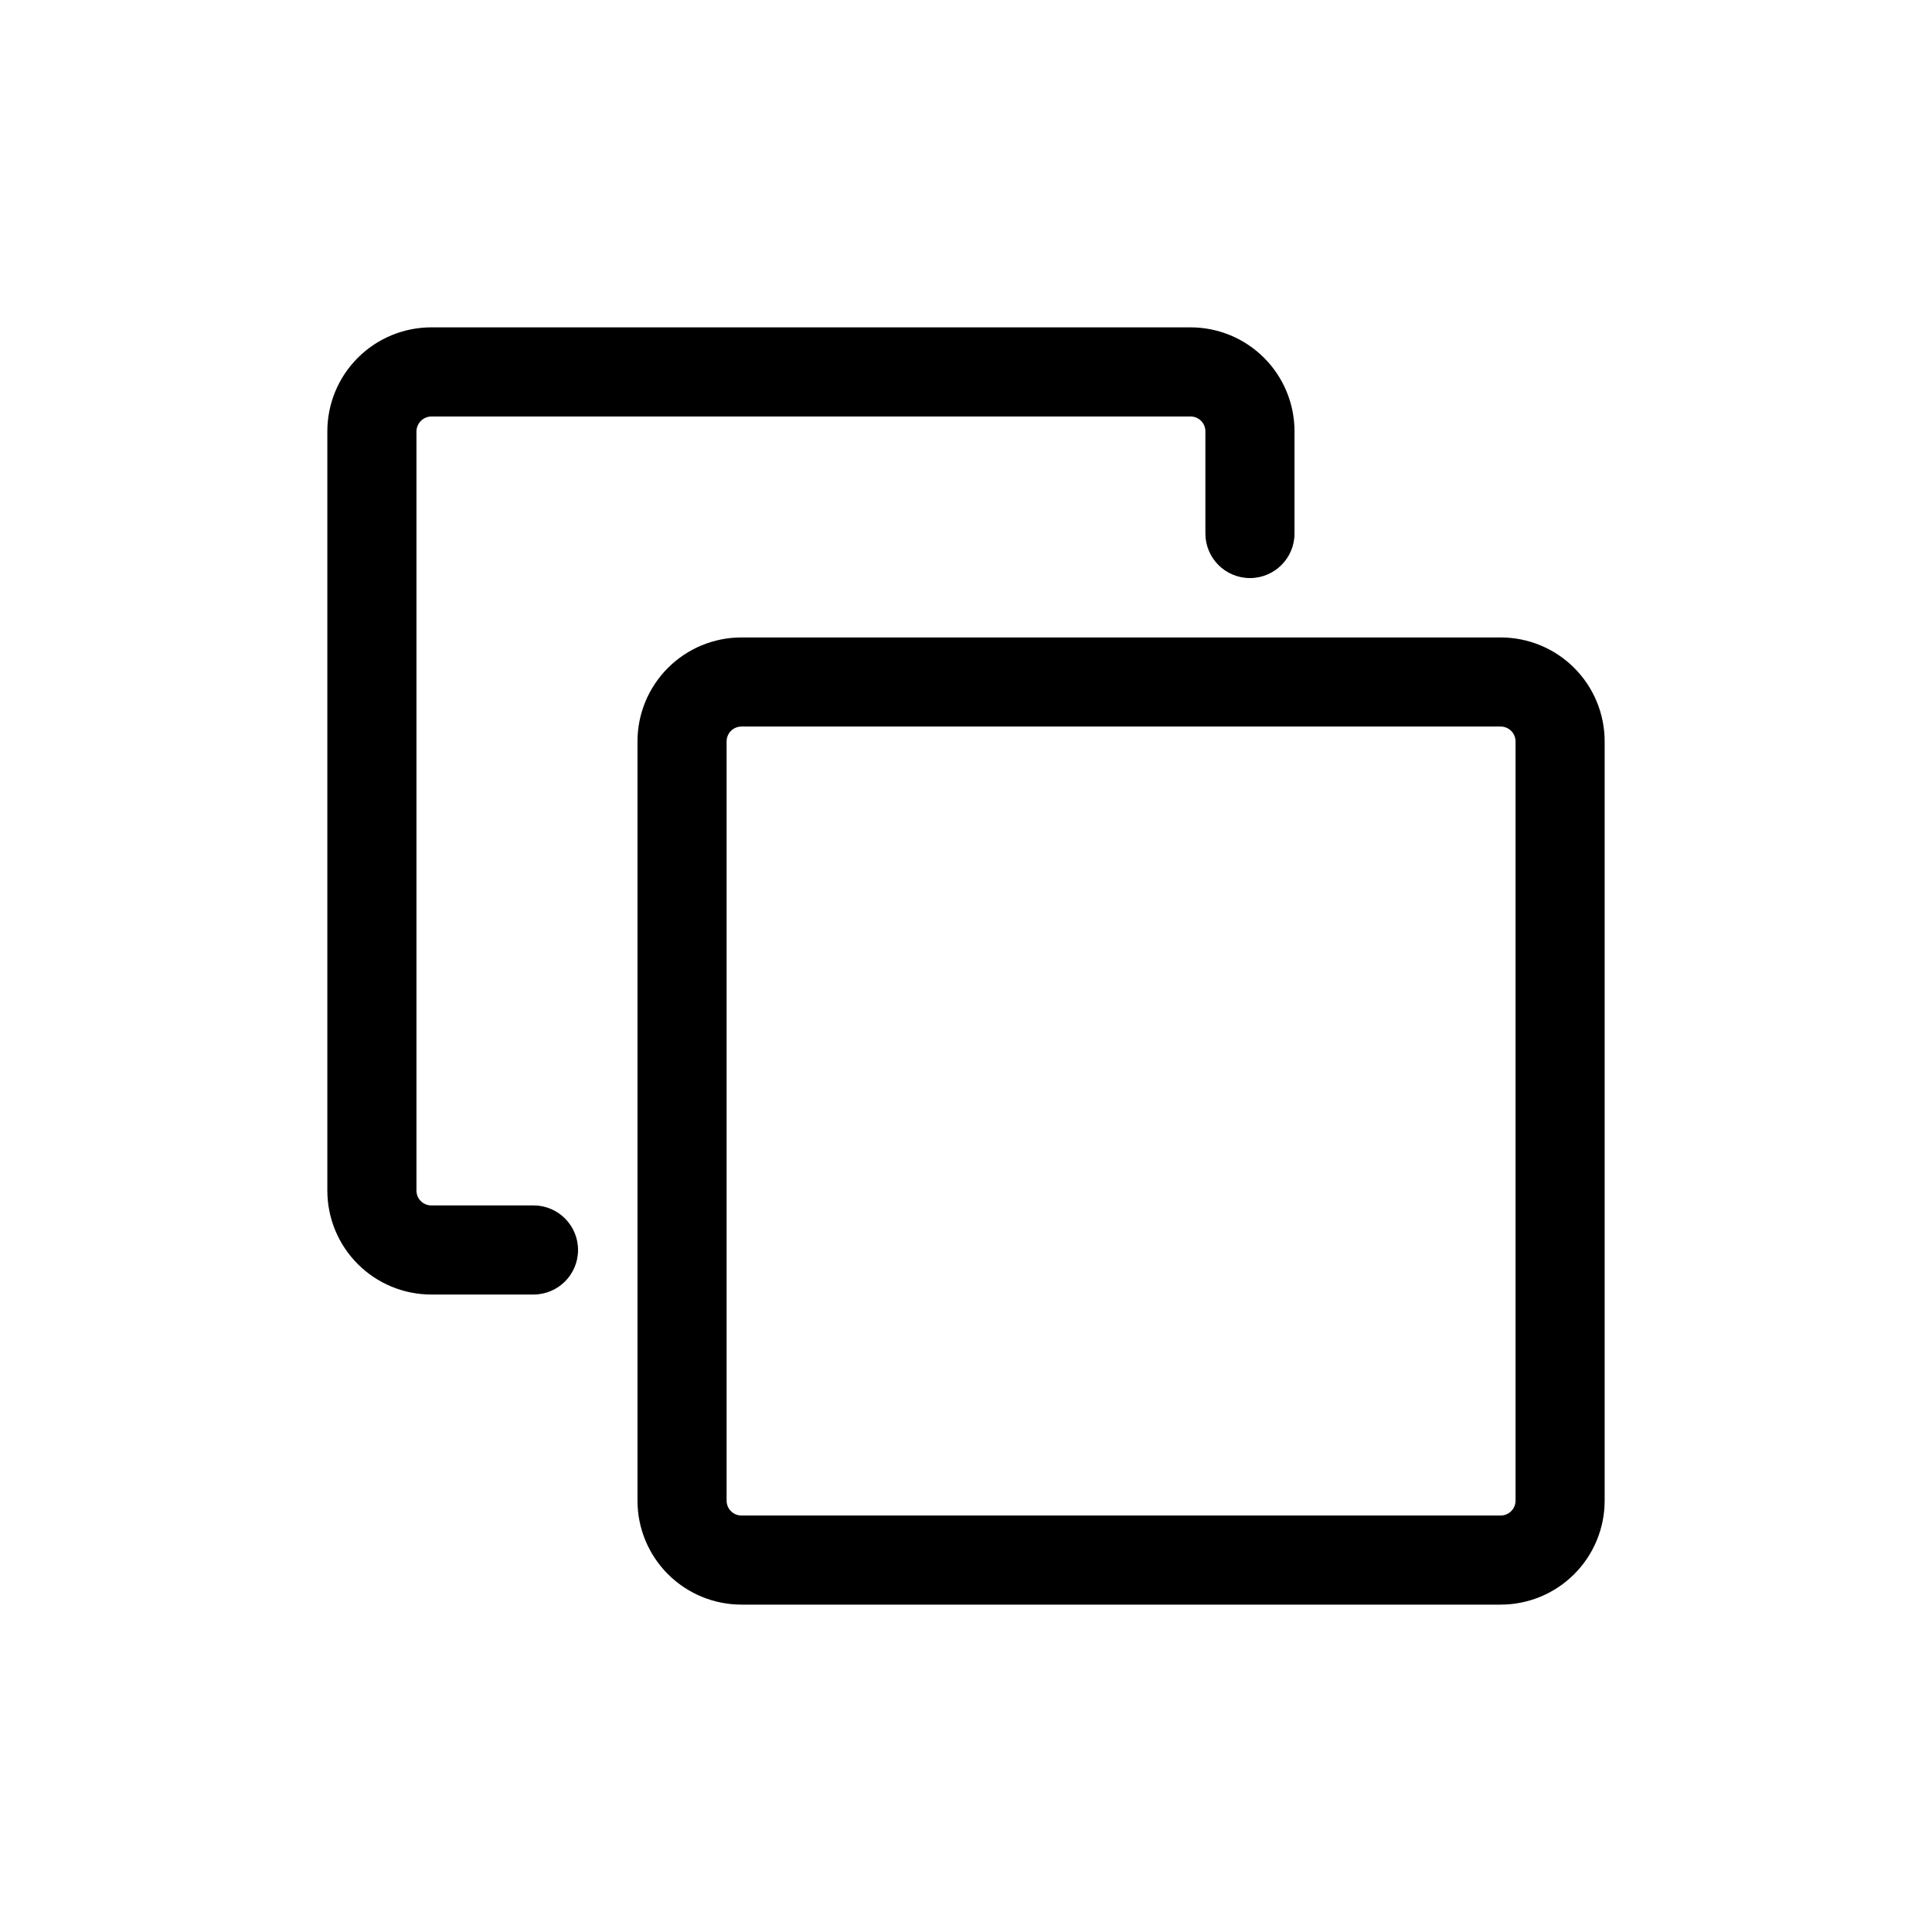 <?xml version="1.0" encoding="UTF-8"?>
<!-- Uploaded to: ICON Repo, www.svgrepo.com, Generator: ICON Repo Mixer Tools -->
<svg fill="#000000" width="800px" height="800px" version="1.1" viewBox="144 144 512 512" xmlns="http://www.w3.org/2000/svg">
 <g>
  <path d="m285.38 463.45h-27.082c-2.172 0-3.934-1.762-3.934-3.934v-201.21c0.039-2.156 1.777-3.894 3.934-3.934h201.21c1.043 0 2.043 0.414 2.781 1.152s1.152 1.738 1.152 2.781v27.082c0 6.519 5.289 11.809 11.809 11.809 6.523 0 11.809-5.289 11.809-11.809v-27.082c0-7.305-2.902-14.312-8.07-19.48-5.164-5.168-12.176-8.07-19.48-8.07h-201.21c-7.305 0-14.312 2.902-19.48 8.07-5.168 5.168-8.07 12.176-8.07 19.48v201.21c0 7.305 2.902 14.316 8.07 19.48 5.168 5.168 12.176 8.07 19.48 8.07h27.082c6.519 0 11.809-5.285 11.809-11.809 0-6.519-5.289-11.809-11.809-11.809z"/>
  <path d="m541.7 312.93h-201.21c-7.305 0-14.312 2.902-19.48 8.07-5.168 5.168-8.07 12.176-8.07 19.48v201.21c0 7.309 2.902 14.316 8.07 19.48 5.168 5.168 12.176 8.07 19.48 8.07h201.21c7.309 0 14.316-2.902 19.48-8.07 5.168-5.164 8.07-12.172 8.07-19.48v-201.21c0-7.305-2.902-14.312-8.07-19.48-5.164-5.168-12.172-8.07-19.48-8.07zm3.938 228.76c0 1.043-0.418 2.043-1.156 2.781-0.738 0.738-1.738 1.156-2.781 1.156h-201.21c-2.172 0-3.934-1.766-3.934-3.938v-201.21c0-2.172 1.762-3.934 3.934-3.934h201.21c1.043 0 2.043 0.414 2.781 1.152 0.738 0.738 1.156 1.738 1.156 2.781z"/>
 </g>
</svg>